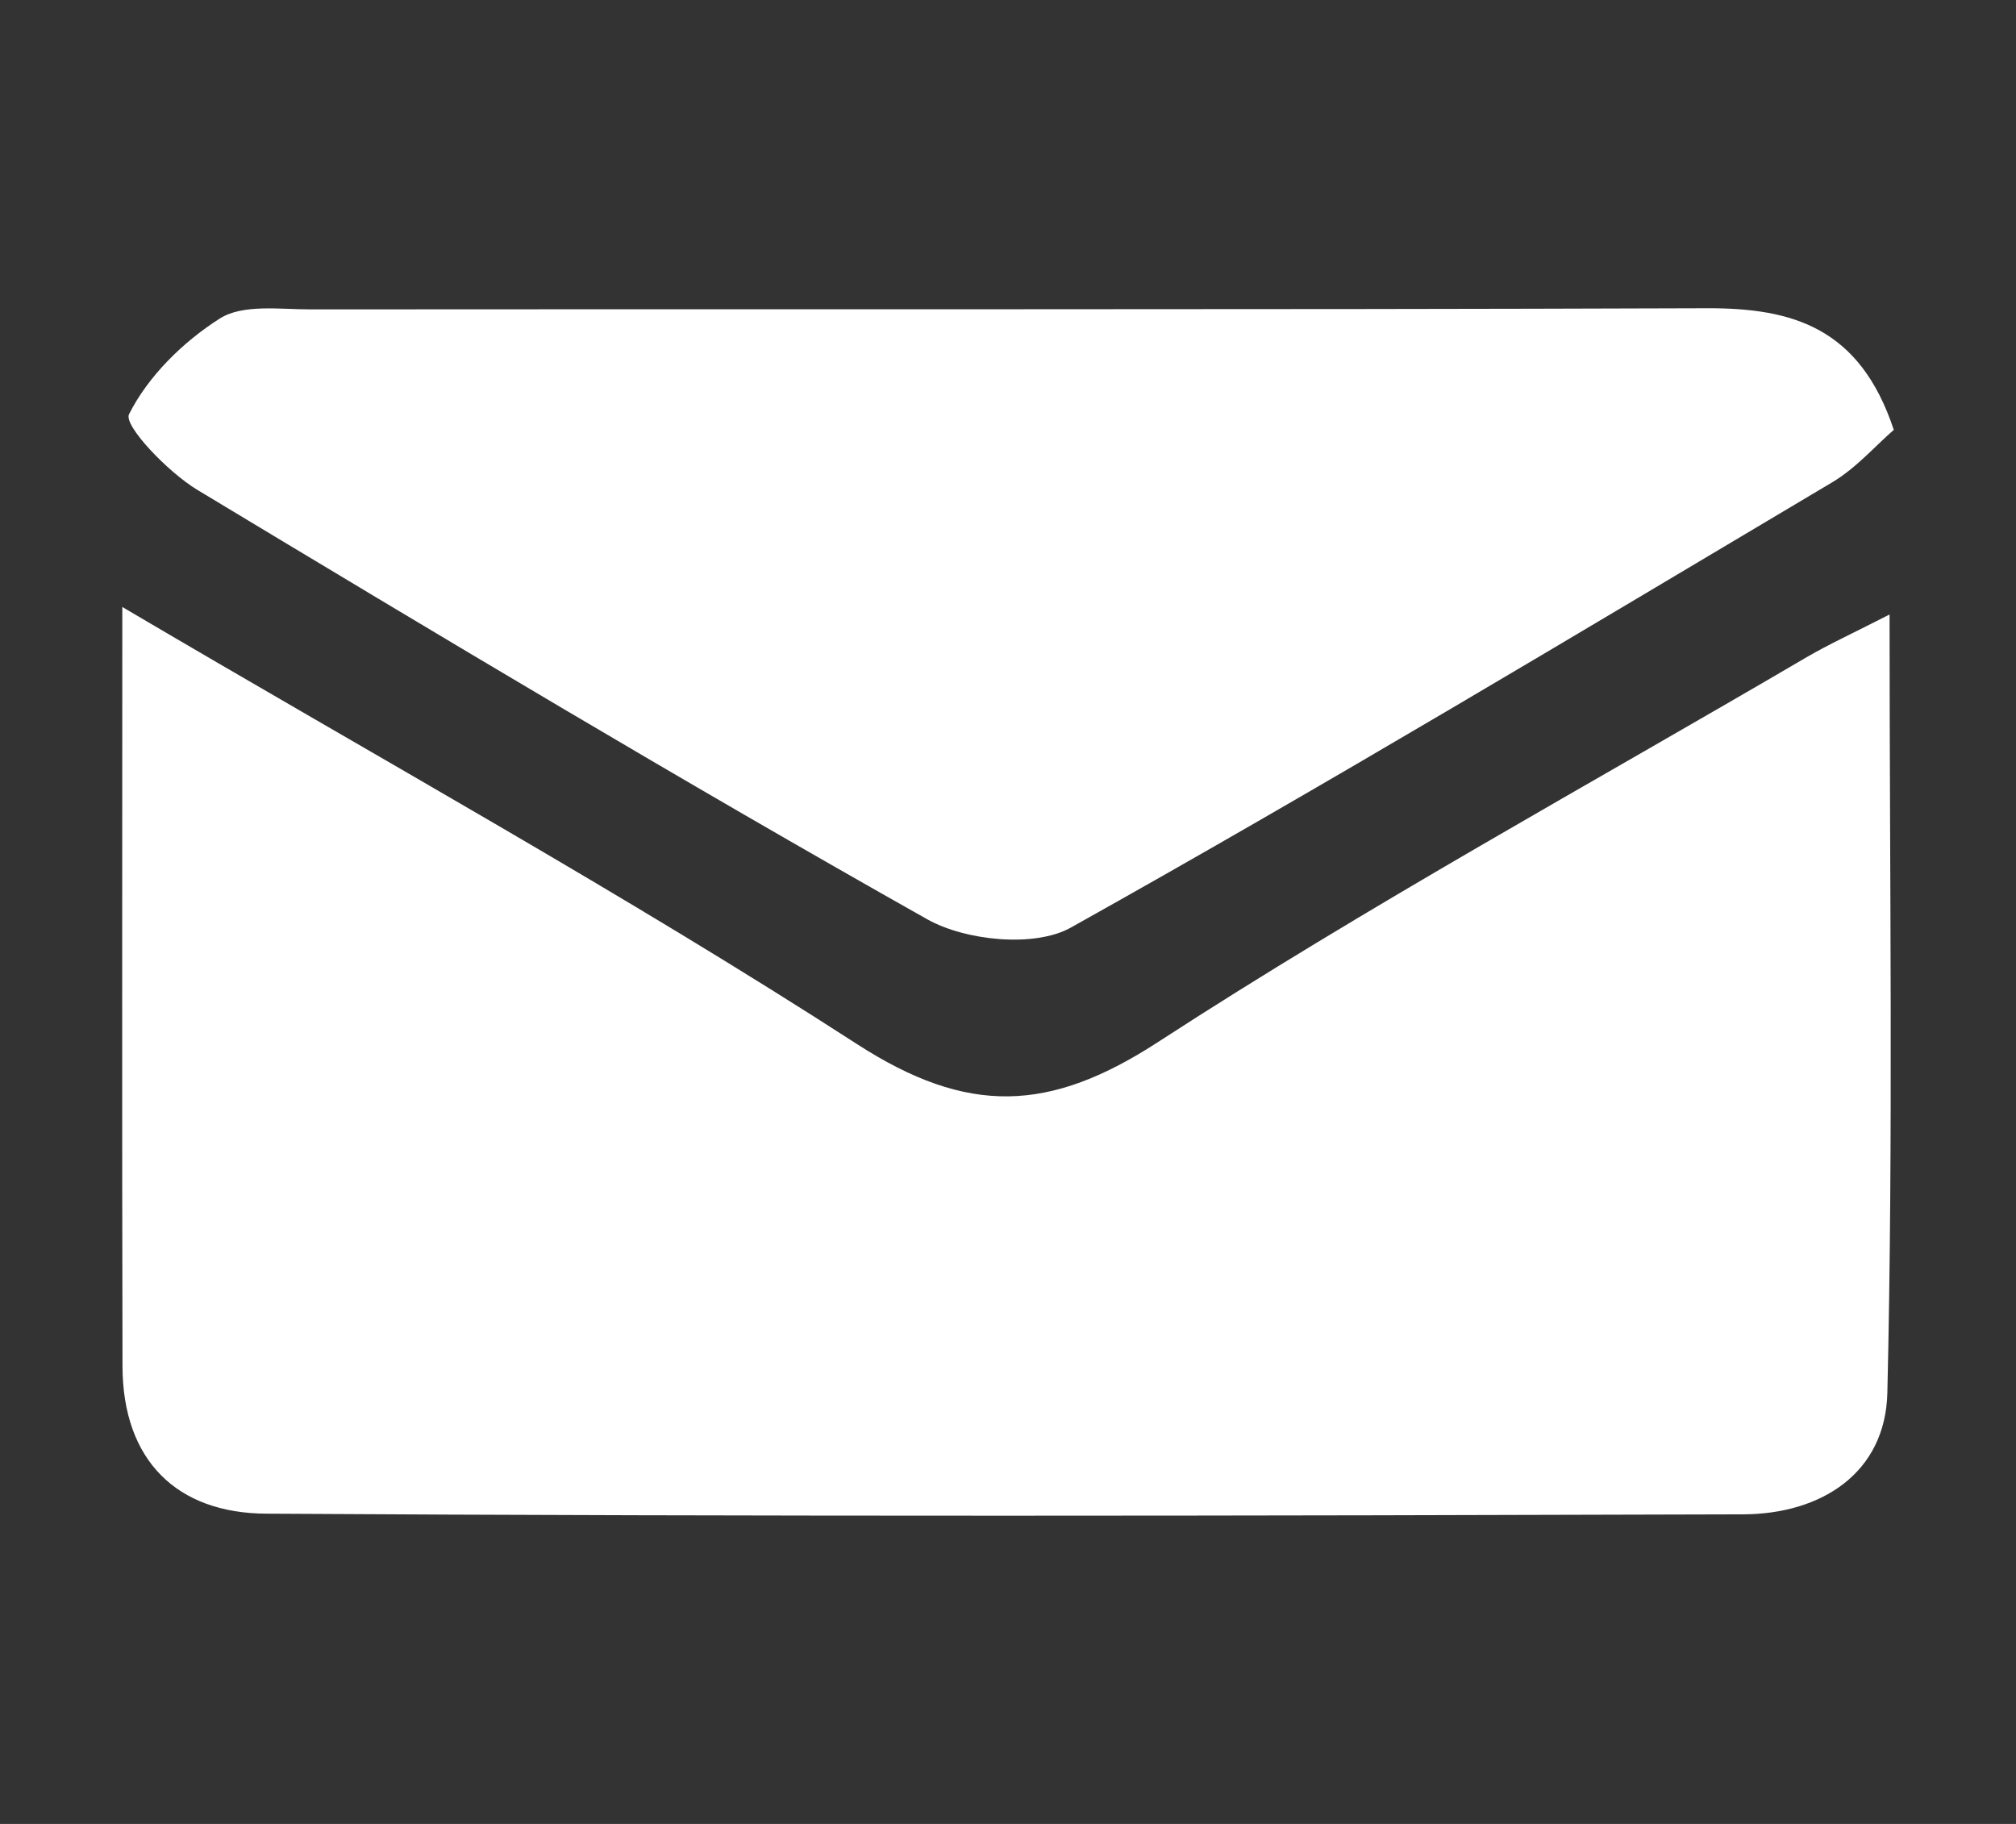 <?xml version="1.0" encoding="utf-8"?>
<!-- Generator: Adobe Illustrator 17.0.0, SVG Export Plug-In . SVG Version: 6.00 Build 0)  -->
<!DOCTYPE svg PUBLIC "-//W3C//DTD SVG 1.1//EN" "http://www.w3.org/Graphics/SVG/1.1/DTD/svg11.dtd">
<svg version="1.1" id="Layer_1" xmlns="http://www.w3.org/2000/svg" xmlns:xlink="http://www.w3.org/1999/xlink" x="0px" y="0px"
	 width="21px" height="19px" viewBox="0 0 21 19" enable-background="new 0 0 21 19" xml:space="preserve">
<rect x="0" y="0" width="21" height="19" fill="#333333" stroke="none"/>
<g>
	<path fill="#FFFFFF" d="M1.274,6.323c2.698,1.591,5.231,2.988,7.654,4.554c1.154,0.745,2.005,0.713,3.138-0.024
		c2.194-1.425,4.496-2.683,6.755-4.008c0.23-0.134,0.474-0.245,0.862-0.444c0,2.807,0.039,5.457-0.023,8.106
		c-0.019,0.838-0.687,1.265-1.502,1.268C13.029,15.791,7.9,15.799,2.772,15.768c-0.926-0.005-1.494-0.551-1.496-1.537
		C1.27,11.689,1.274,9.148,1.274,6.323"/>
	<path fill="#FFFFFF" d="M19.727,4.478c-0.191,0.165-0.391,0.397-0.641,0.546c-2.633,1.565-5.258,3.145-7.932,4.639
		c-0.375,0.21-1.094,0.138-1.494-0.086C7.097,8.133,4.574,6.621,2.054,5.102C1.75,4.918,1.285,4.433,1.344,4.315
		c0.199-0.396,0.562-0.753,0.944-0.996c0.239-0.153,0.625-0.096,0.945-0.096c4.849-0.005,9.698,0.005,14.547-0.012
		C18.668,3.208,19.373,3.409,19.727,4.478"/>
</g>
</svg>

